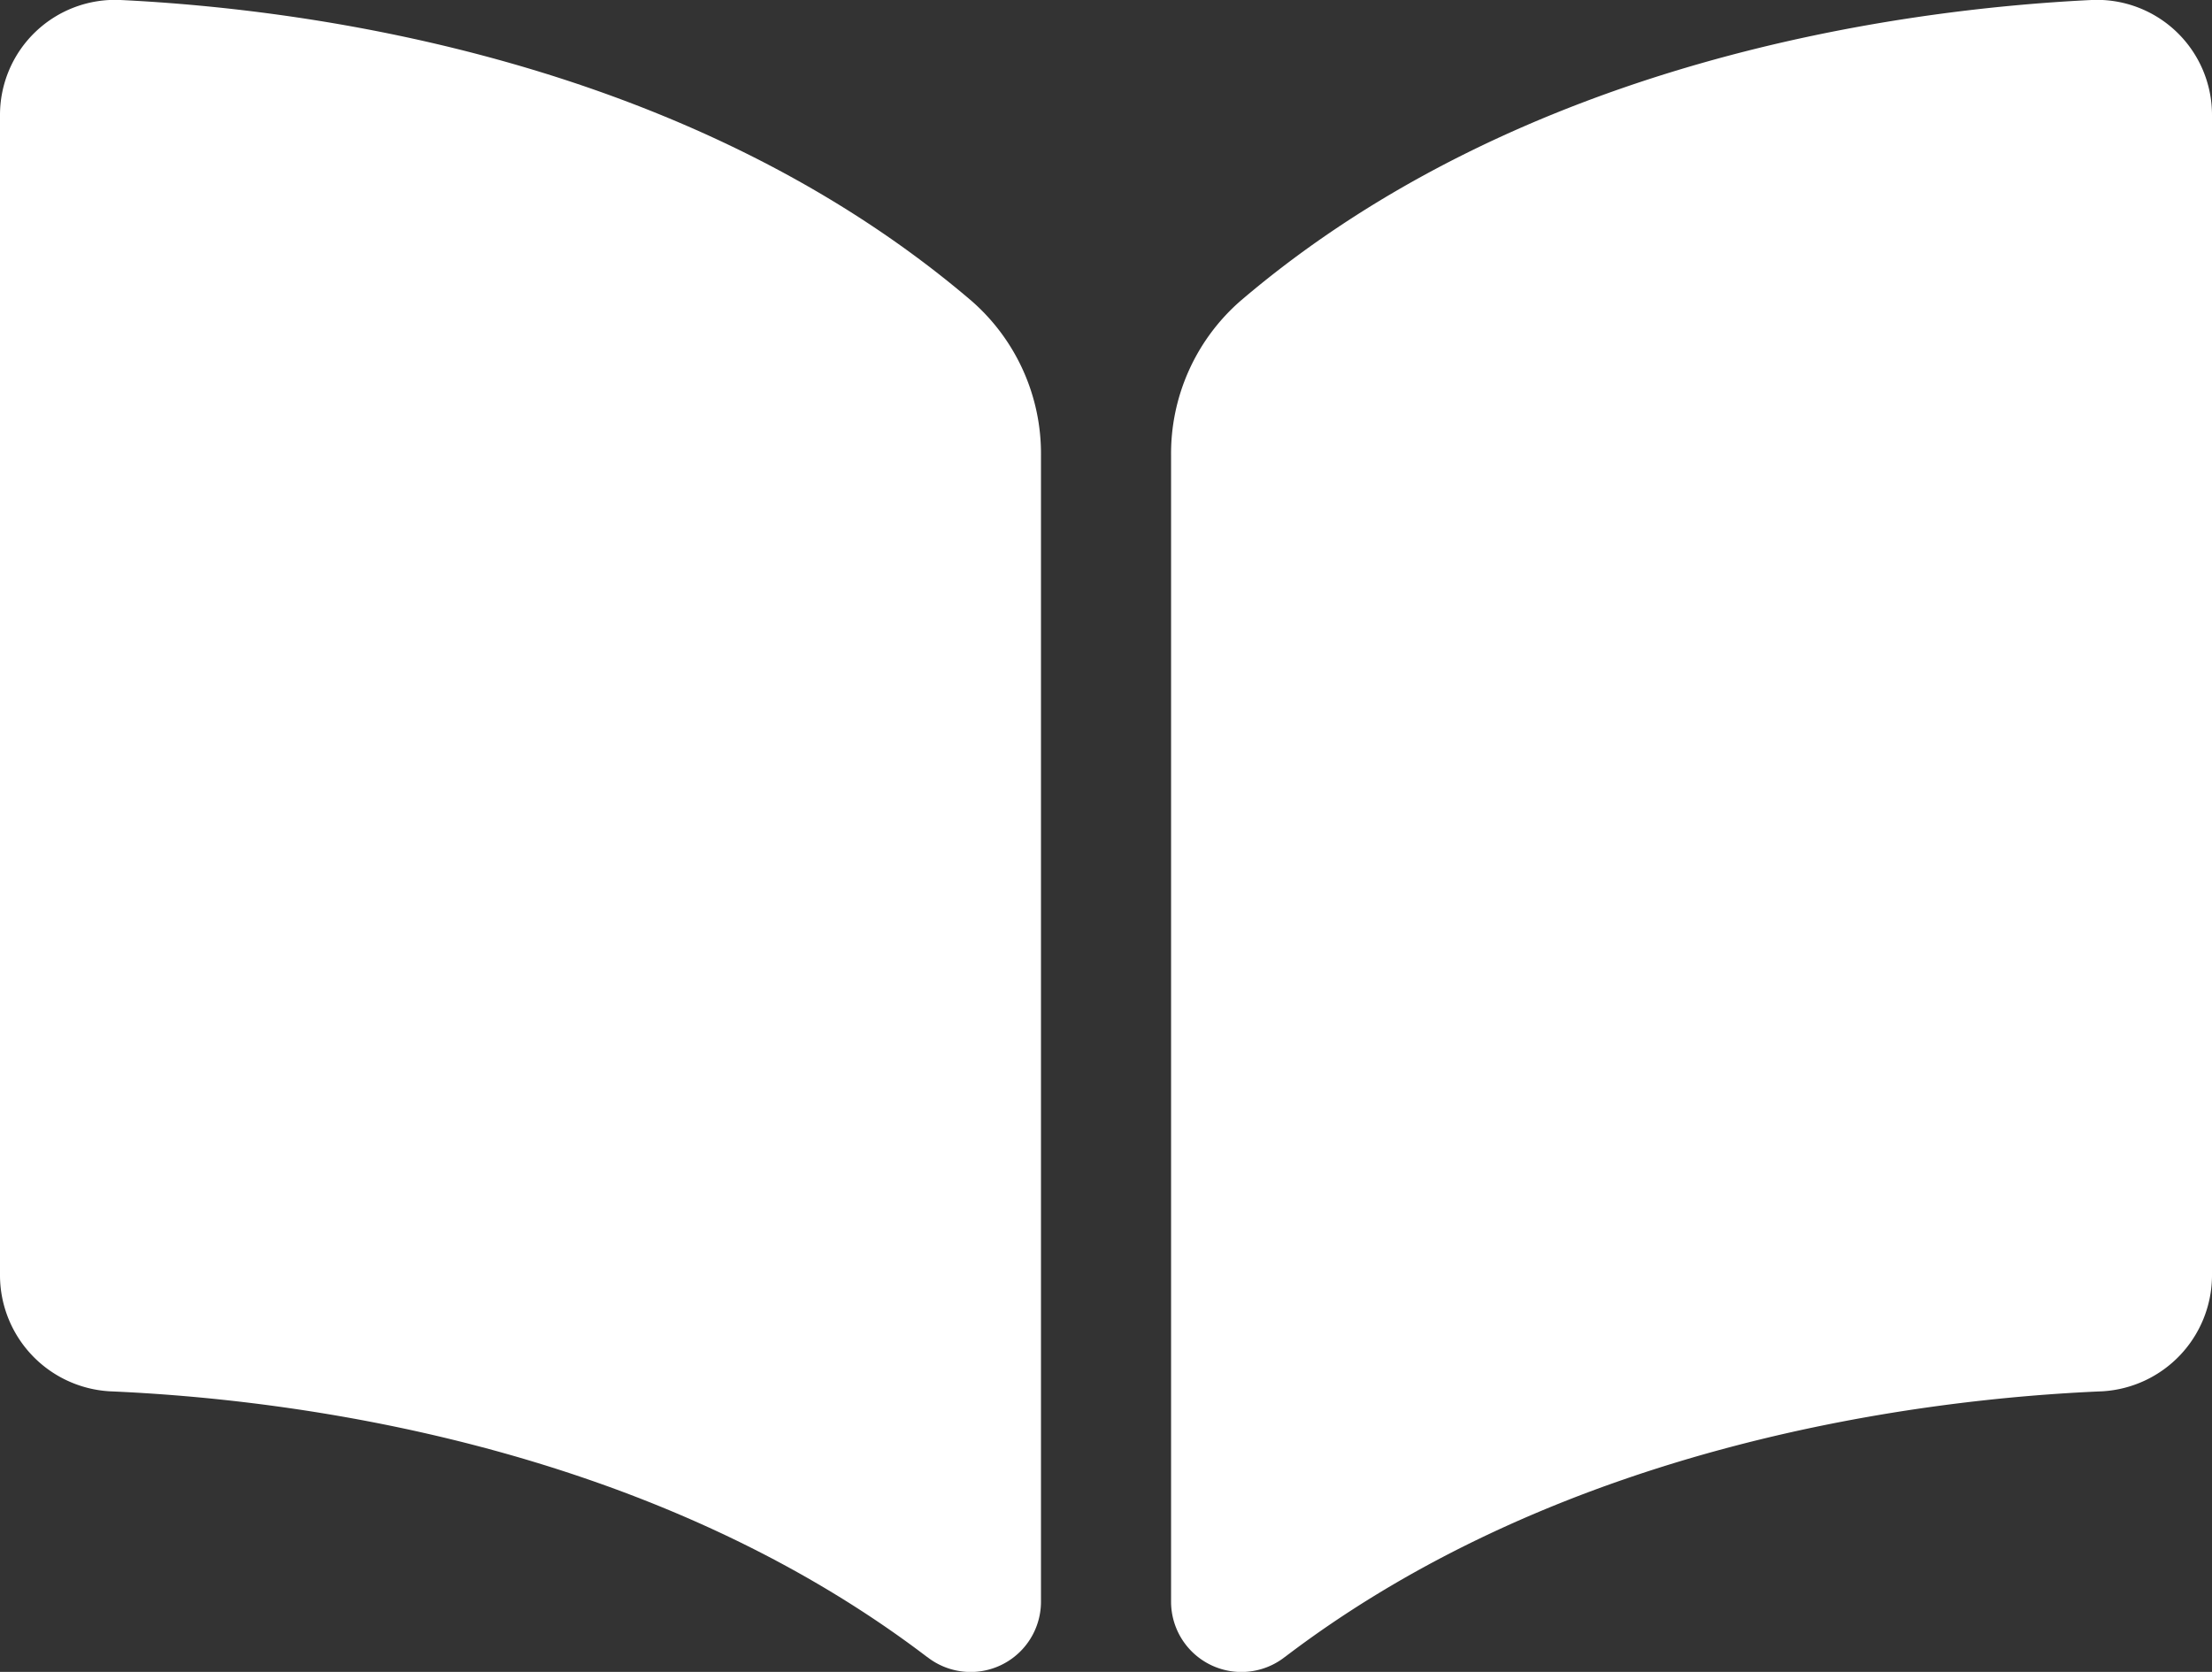 <svg xmlns="http://www.w3.org/2000/svg" xmlns:xlink="http://www.w3.org/1999/xlink" width="39.685" height="30" viewBox="0 0 39.685 30"><rect x="0" y="0" width="39.685" height="30" fill="#333333" stroke="none"/><defs><clipPath id="clip-path"><rect id="Rectangle_3720" data-name="Rectangle 3720" width="39.685" height="30" fill="none"></rect></clipPath></defs><g id="Groupe_2498" data-name="Groupe 2498" transform="translate(0 0)"><g id="Groupe_2431" data-name="Groupe 2431" transform="translate(0 0)" clip-path="url(#clip-path)"><path id="Trac&#xE9;_4713" data-name="Trac&#xE9; 4713" d="M16.631,29.731C11.567,25.875,5.144,25.1,1.965,24.965A2.089,2.089,0,0,1,0,22.9V2.069A2.065,2.065,0,0,1,2.163,0c3.418.166,10.2,1.071,15.268,5.4a3.637,3.637,0,0,1,1.245,2.771V28.747a1.262,1.262,0,0,1-2.044.983" transform="translate(0 0)" fill="#fff"></path><path id="Trac&#xE9;_4714" data-name="Trac&#xE9; 4714" d="M30.844,29.731c5.064-3.856,11.487-4.632,14.666-4.766A2.089,2.089,0,0,0,47.475,22.9V2.069A2.065,2.065,0,0,0,45.312,0c-3.418.166-10.2,1.071-15.268,5.4A3.637,3.637,0,0,0,28.8,8.175V28.747a1.262,1.262,0,0,0,2.044.983" transform="translate(-7.79 0)" fill="#fff"></path></g></g></svg>